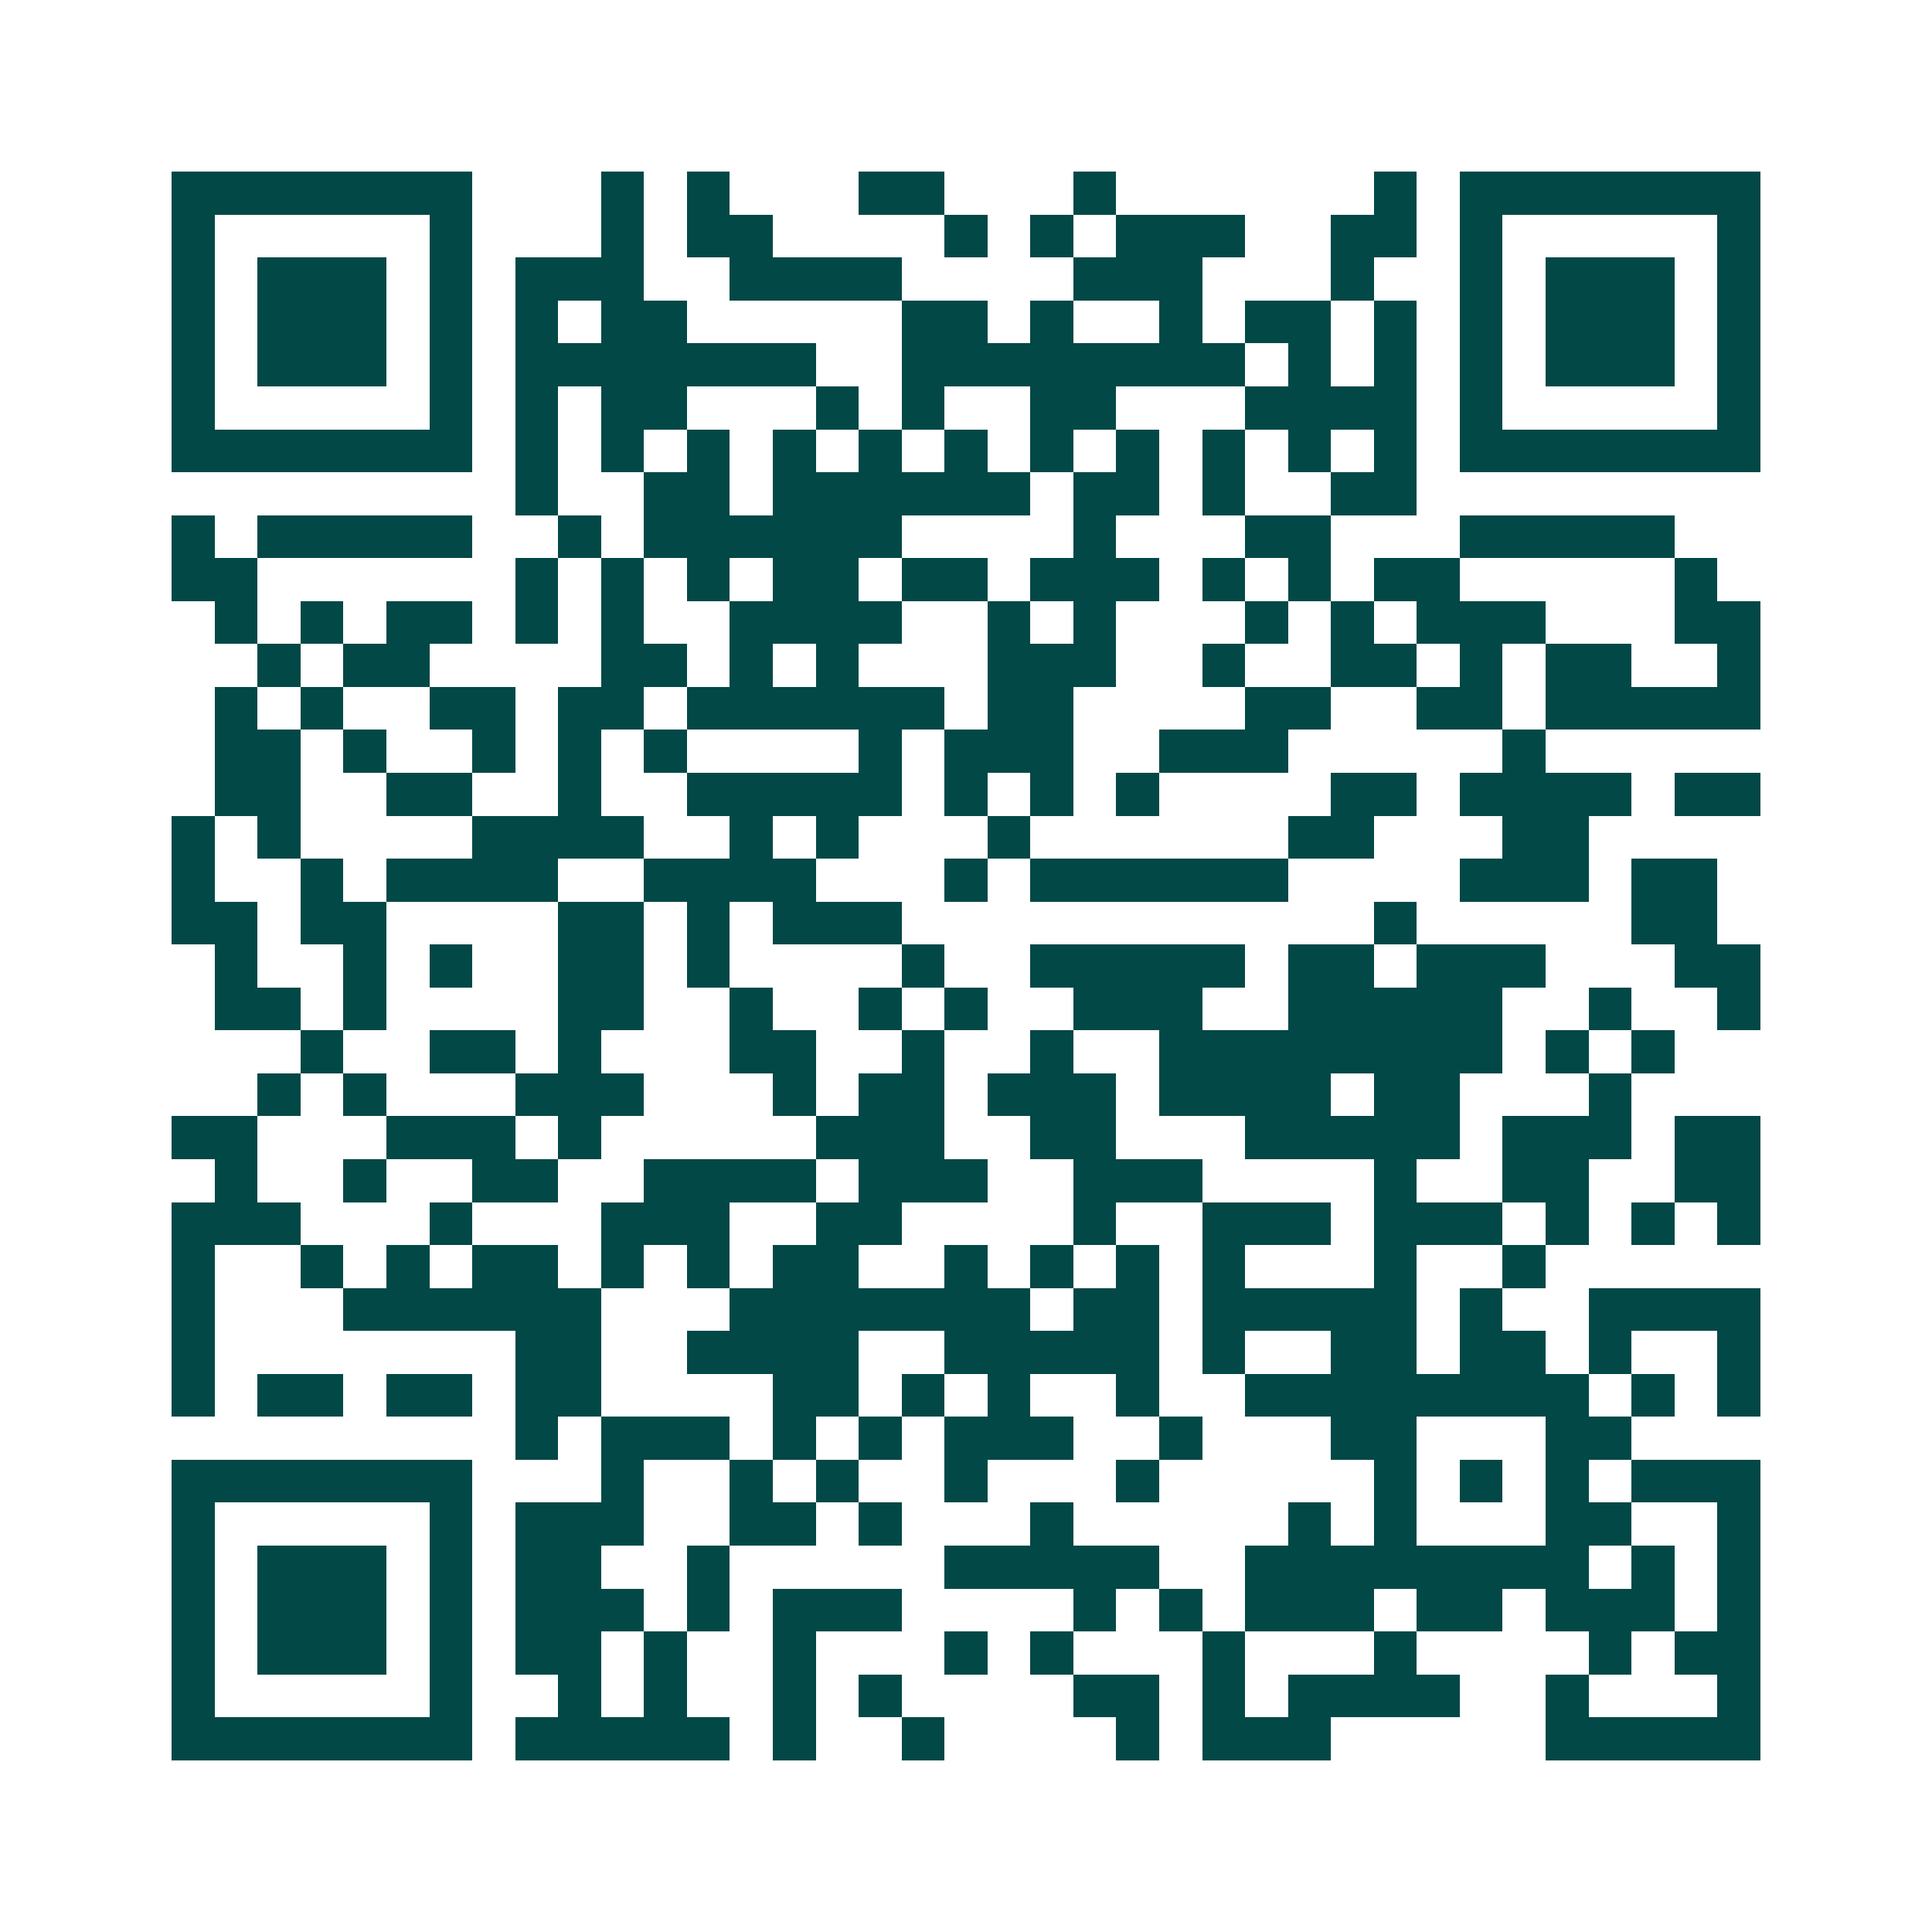 <svg xmlns="http://www.w3.org/2000/svg" width="200" height="200" viewBox="0 0 45 45" shape-rendering="crispEdges"><path fill="#ffffff" d="M0 0h45v45H0z"/><path stroke="#014847" d="M4 4.5h7m3 0h1m1 0h1m3 0h2m3 0h1m6 0h1m1 0h7M4 5.5h1m5 0h1m3 0h1m1 0h2m4 0h1m1 0h1m1 0h3m2 0h2m1 0h1m5 0h1M4 6.5h1m1 0h3m1 0h1m1 0h3m2 0h4m4 0h3m3 0h1m2 0h1m1 0h3m1 0h1M4 7.5h1m1 0h3m1 0h1m1 0h1m1 0h2m5 0h2m1 0h1m2 0h1m1 0h2m1 0h1m1 0h1m1 0h3m1 0h1M4 8.5h1m1 0h3m1 0h1m1 0h7m2 0h8m1 0h1m1 0h1m1 0h1m1 0h3m1 0h1M4 9.5h1m5 0h1m1 0h1m1 0h2m3 0h1m1 0h1m2 0h2m3 0h4m1 0h1m5 0h1M4 10.5h7m1 0h1m1 0h1m1 0h1m1 0h1m1 0h1m1 0h1m1 0h1m1 0h1m1 0h1m1 0h1m1 0h1m1 0h7M12 11.5h1m2 0h2m1 0h6m1 0h2m1 0h1m2 0h2M4 12.5h1m1 0h5m2 0h1m1 0h6m4 0h1m3 0h2m3 0h5M4 13.5h2m6 0h1m1 0h1m1 0h1m1 0h2m1 0h2m1 0h3m1 0h1m1 0h1m1 0h2m5 0h1M5 14.5h1m1 0h1m1 0h2m1 0h1m1 0h1m2 0h4m2 0h1m1 0h1m3 0h1m1 0h1m1 0h3m3 0h2M6 15.5h1m1 0h2m4 0h2m1 0h1m1 0h1m3 0h3m2 0h1m2 0h2m1 0h1m1 0h2m2 0h1M5 16.5h1m1 0h1m2 0h2m1 0h2m1 0h6m1 0h2m4 0h2m2 0h2m1 0h5M5 17.5h2m1 0h1m2 0h1m1 0h1m1 0h1m4 0h1m1 0h3m2 0h3m5 0h1M5 18.5h2m2 0h2m2 0h1m2 0h5m1 0h1m1 0h1m1 0h1m4 0h2m1 0h4m1 0h2M4 19.5h1m1 0h1m4 0h4m2 0h1m1 0h1m3 0h1m6 0h2m3 0h2M4 20.5h1m2 0h1m1 0h4m2 0h4m3 0h1m1 0h6m4 0h3m1 0h2M4 21.5h2m1 0h2m4 0h2m1 0h1m1 0h3m11 0h1m5 0h2M5 22.5h1m2 0h1m1 0h1m2 0h2m1 0h1m4 0h1m2 0h5m1 0h2m1 0h3m3 0h2M5 23.5h2m1 0h1m4 0h2m2 0h1m2 0h1m1 0h1m2 0h3m2 0h5m2 0h1m2 0h1M7 24.5h1m2 0h2m1 0h1m3 0h2m2 0h1m2 0h1m2 0h8m1 0h1m1 0h1M6 25.5h1m1 0h1m3 0h3m3 0h1m1 0h2m1 0h3m1 0h4m1 0h2m3 0h1M4 26.5h2m3 0h3m1 0h1m5 0h3m2 0h2m3 0h5m1 0h3m1 0h2M5 27.5h1m2 0h1m2 0h2m2 0h4m1 0h3m2 0h3m4 0h1m2 0h2m2 0h2M4 28.5h3m3 0h1m3 0h3m2 0h2m4 0h1m2 0h3m1 0h3m1 0h1m1 0h1m1 0h1M4 29.5h1m2 0h1m1 0h1m1 0h2m1 0h1m1 0h1m1 0h2m2 0h1m1 0h1m1 0h1m1 0h1m3 0h1m2 0h1M4 30.5h1m3 0h6m3 0h7m1 0h2m1 0h5m1 0h1m2 0h4M4 31.5h1m7 0h2m2 0h4m2 0h5m1 0h1m2 0h2m1 0h2m1 0h1m2 0h1M4 32.5h1m1 0h2m1 0h2m1 0h2m4 0h2m1 0h1m1 0h1m2 0h1m2 0h8m1 0h1m1 0h1M12 33.5h1m1 0h3m1 0h1m1 0h1m1 0h3m2 0h1m3 0h2m3 0h2M4 34.5h7m3 0h1m2 0h1m1 0h1m2 0h1m3 0h1m5 0h1m1 0h1m1 0h1m1 0h3M4 35.5h1m5 0h1m1 0h3m2 0h2m1 0h1m3 0h1m5 0h1m1 0h1m3 0h2m2 0h1M4 36.5h1m1 0h3m1 0h1m1 0h2m2 0h1m5 0h5m2 0h8m1 0h1m1 0h1M4 37.5h1m1 0h3m1 0h1m1 0h3m1 0h1m1 0h3m4 0h1m1 0h1m1 0h3m1 0h2m1 0h3m1 0h1M4 38.5h1m1 0h3m1 0h1m1 0h2m1 0h1m2 0h1m3 0h1m1 0h1m3 0h1m3 0h1m4 0h1m1 0h2M4 39.5h1m5 0h1m2 0h1m1 0h1m2 0h1m1 0h1m4 0h2m1 0h1m1 0h4m2 0h1m3 0h1M4 40.5h7m1 0h5m1 0h1m2 0h1m4 0h1m1 0h3m5 0h5"/></svg>
